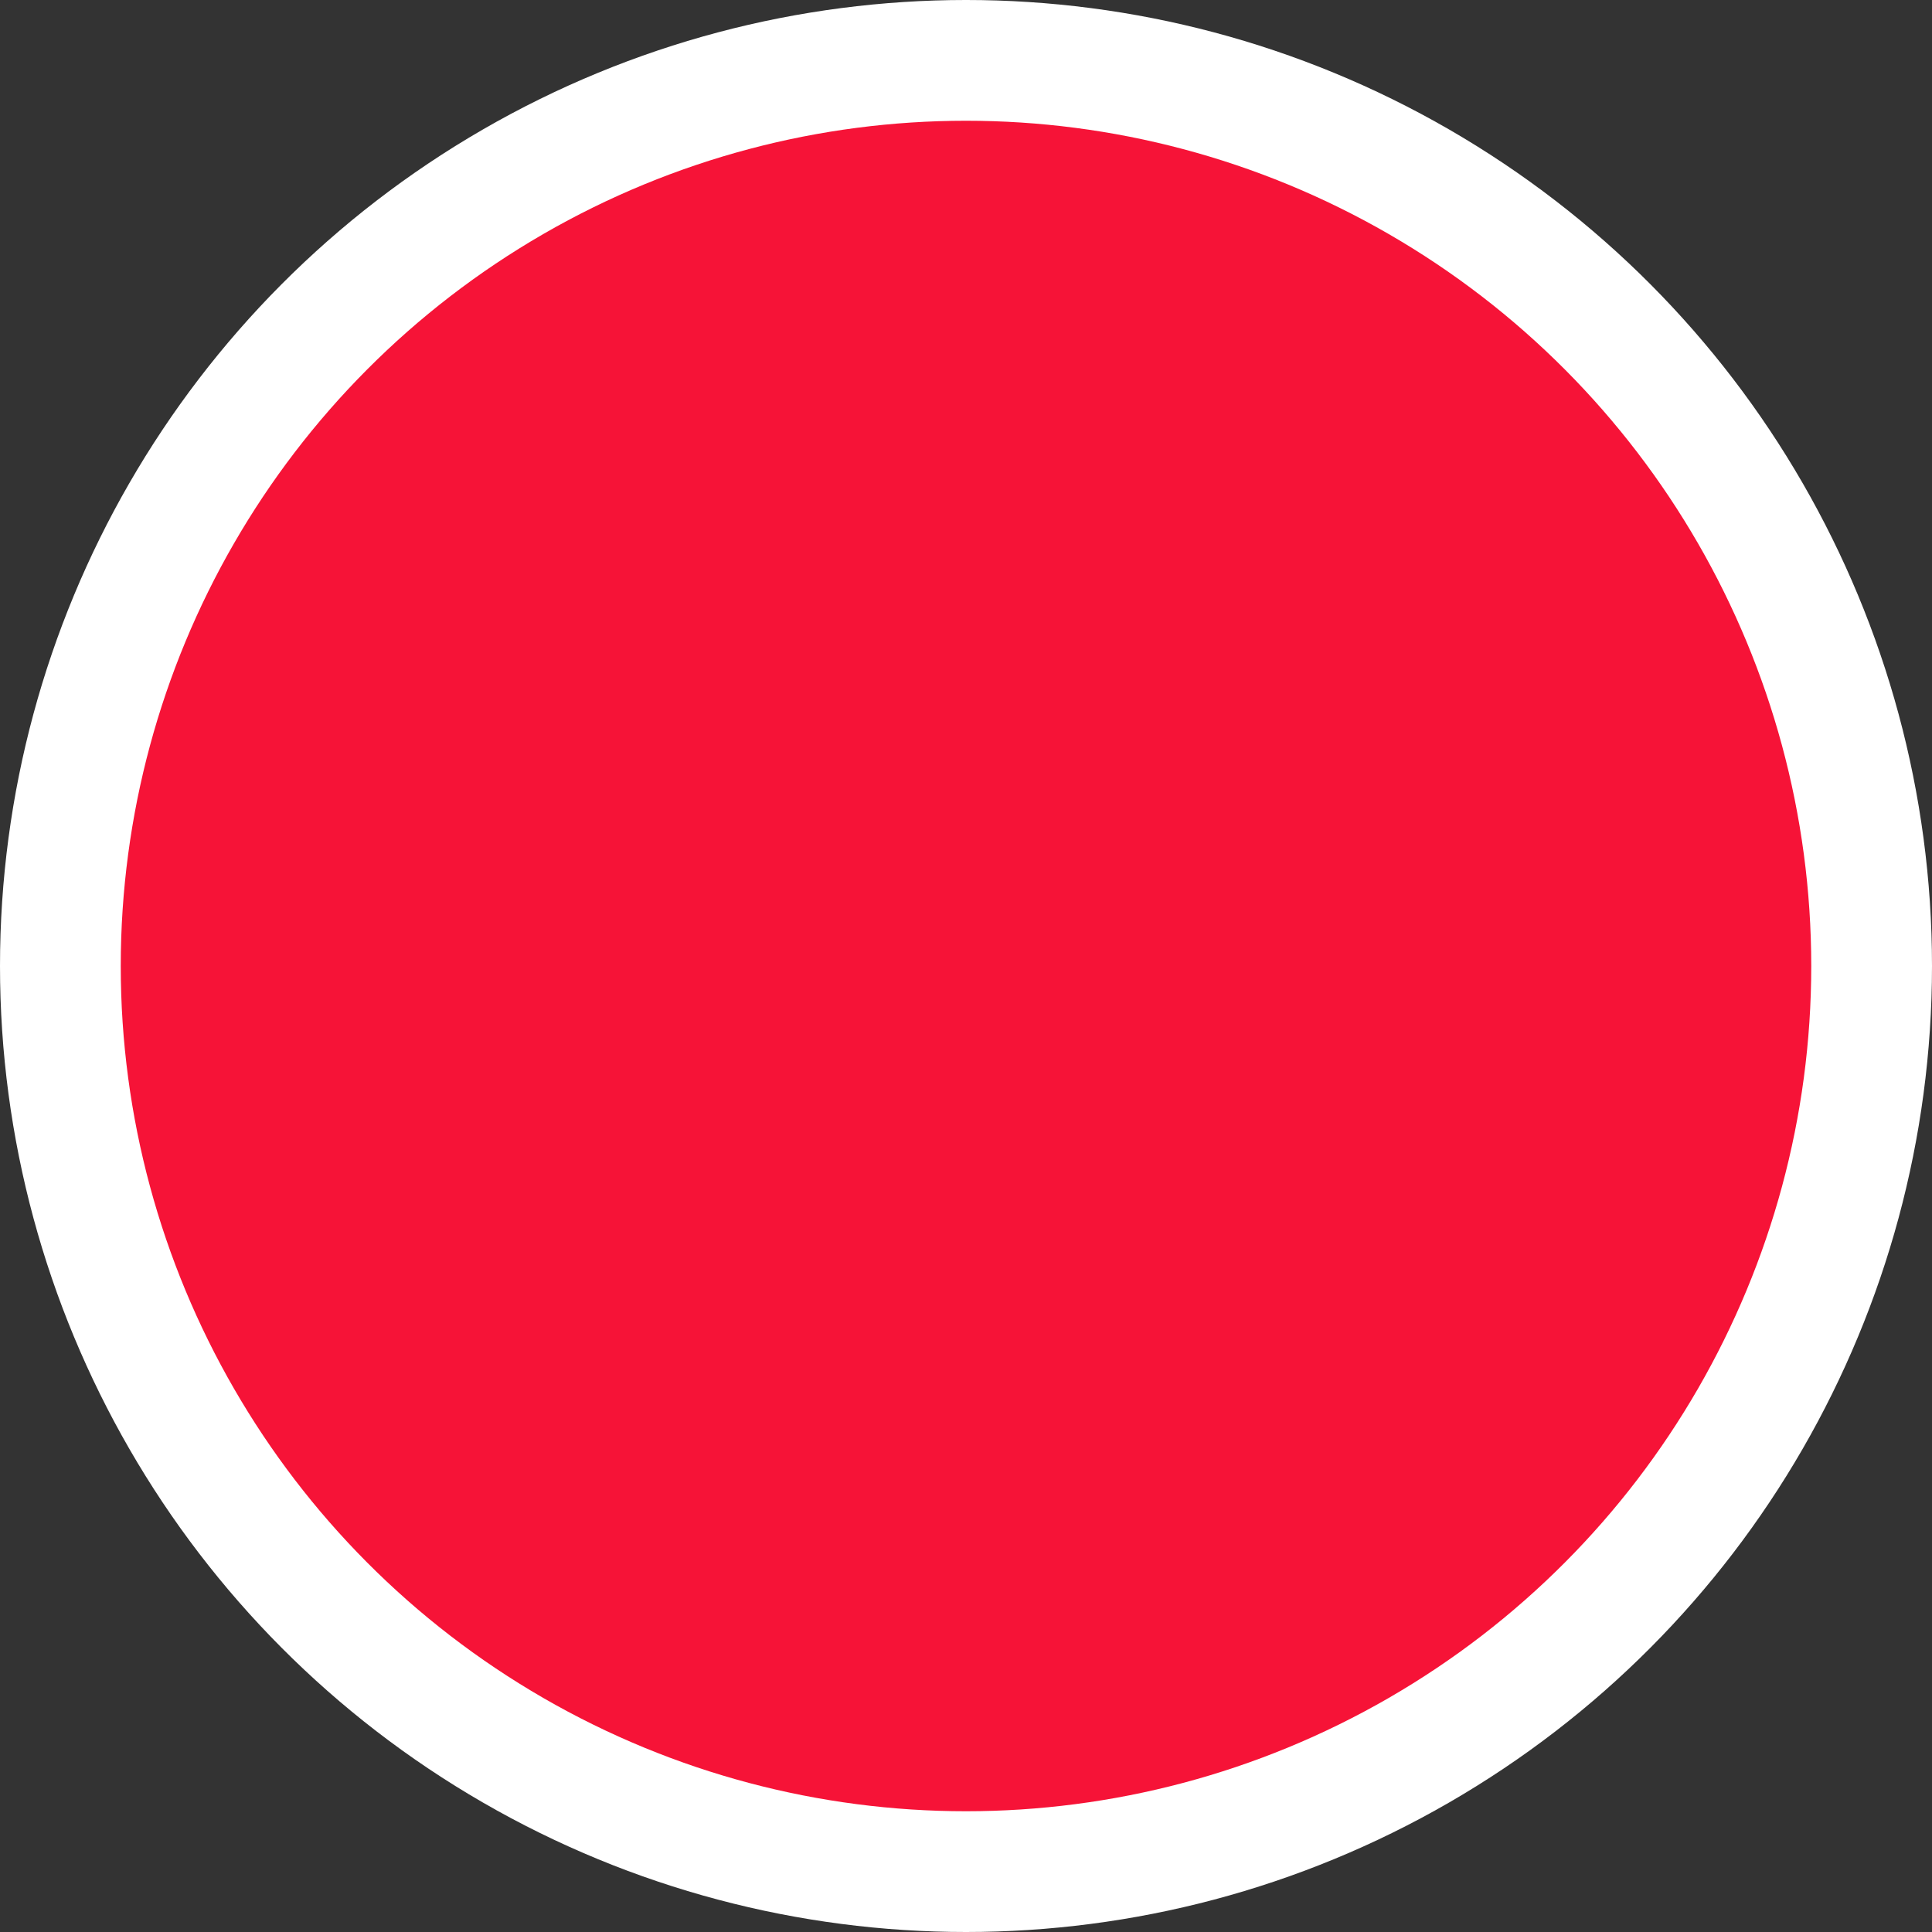 <svg width="40" height="40" viewBox="0 0 40 40" fill="none" xmlns="http://www.w3.org/2000/svg">
<rect x="0" y="0" width="40" height="40" fill="#333333" stroke="none"/>
<circle cx="20" cy="20" r="18.5" stroke="white" stroke-width="3"/>
<circle cx="20" cy="20" r="17.5" fill="#F61337"/>
</svg>
